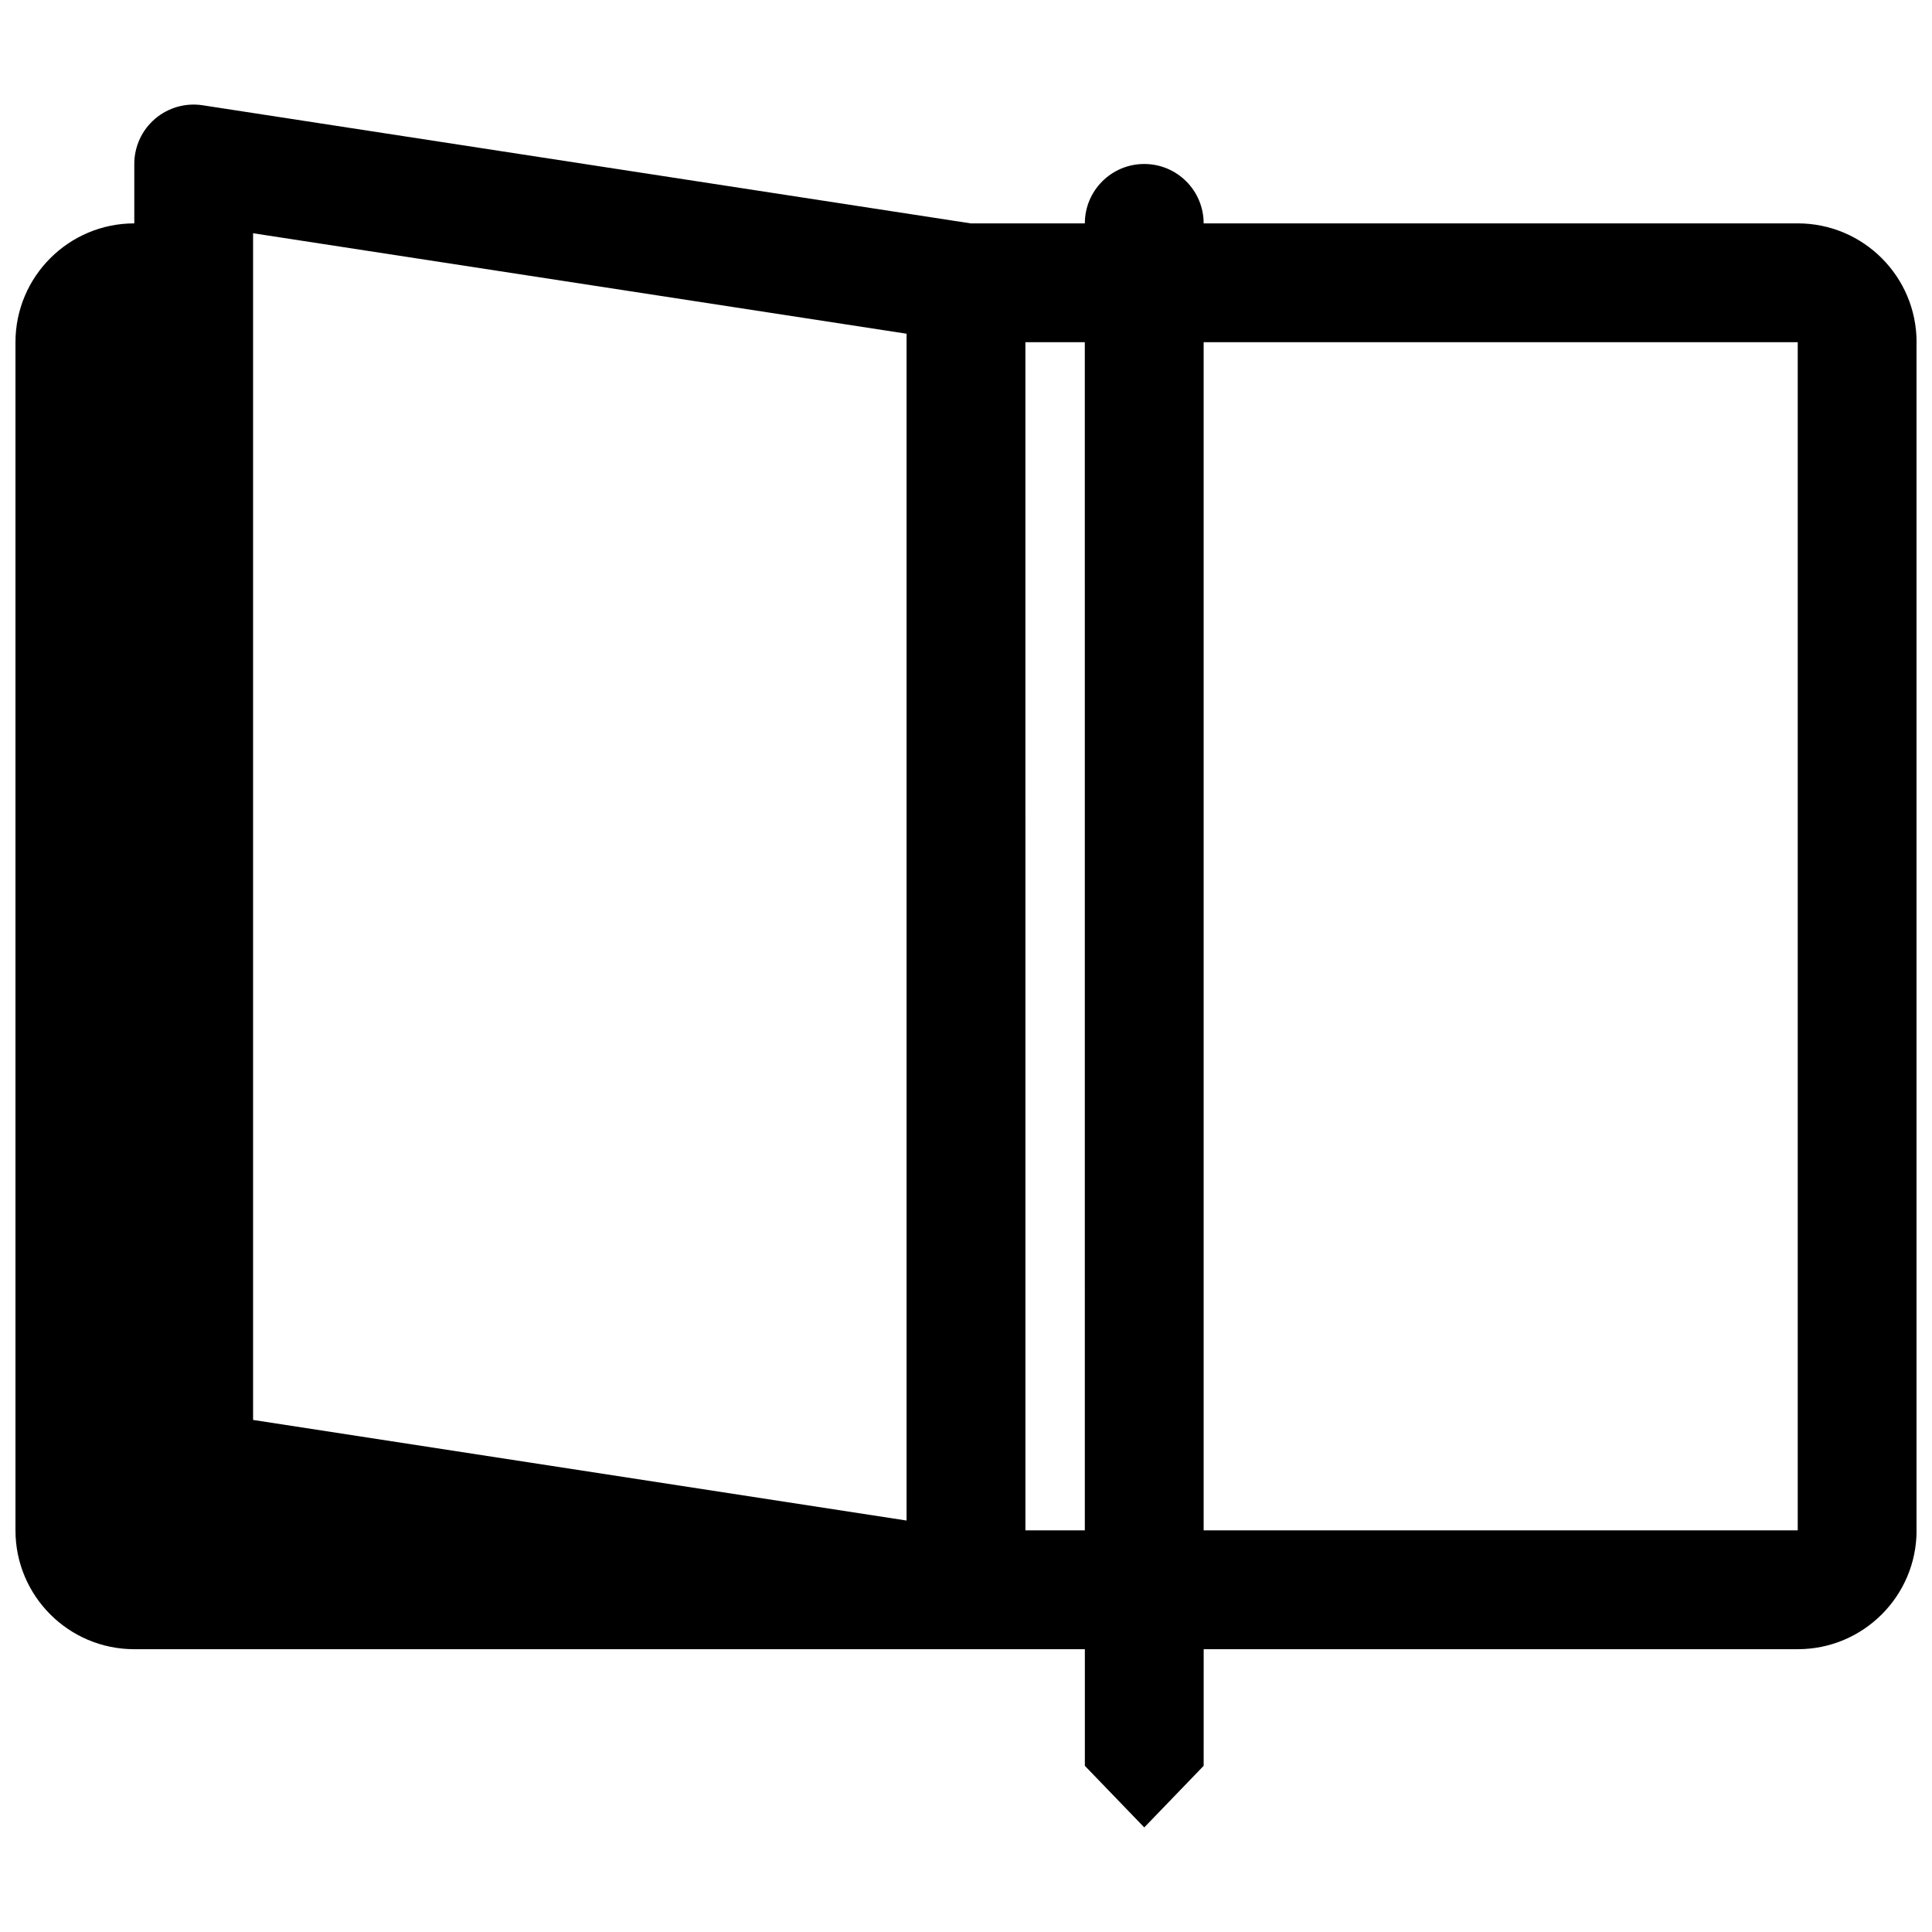 <?xml version="1.0" encoding="UTF-8"?>
<!-- Uploaded to: ICON Repo, www.svgrepo.com, Generator: ICON Repo Mixer Tools -->
<svg width="800px" height="800px" version="1.1" viewBox="144 144 512 512" xmlns="http://www.w3.org/2000/svg">
 <defs>
  <clipPath id="a">
   <path d="m148.09 171h503.81v458h-503.81z"/>
  </clipPath>
 </defs>
 <g clip-path="url(#a)">
  <path d="m462.98 203.2c0-8.707-7.055-15.742-15.742-15.742-8.691 0-15.742 7.039-15.742 15.742h-30.23l-203.54-31.301c-4.535-0.707-9.164 0.613-12.641 3.59-3.496 2.992-5.496 7.352-5.496 11.965v15.742c-17.383 0.004-31.488 14.109-31.488 31.492v314.88c0 17.383 14.105 31.488 31.488 31.488h251.91v30.906l15.742 16.324 15.742-16.328 0.004-30.906h157.44c17.383 0 31.488-14.105 31.488-31.488l-0.004-314.88c0-17.383-14.105-31.488-31.488-31.488zm-251.91 2.613 173.18 26.625v314.52l-173.18-26.66zm220.42 343.75h-15.742l-0.004-314.88h15.742zm188.93 0h-157.44v-314.88h157.44z"/>
 </g>
</svg>